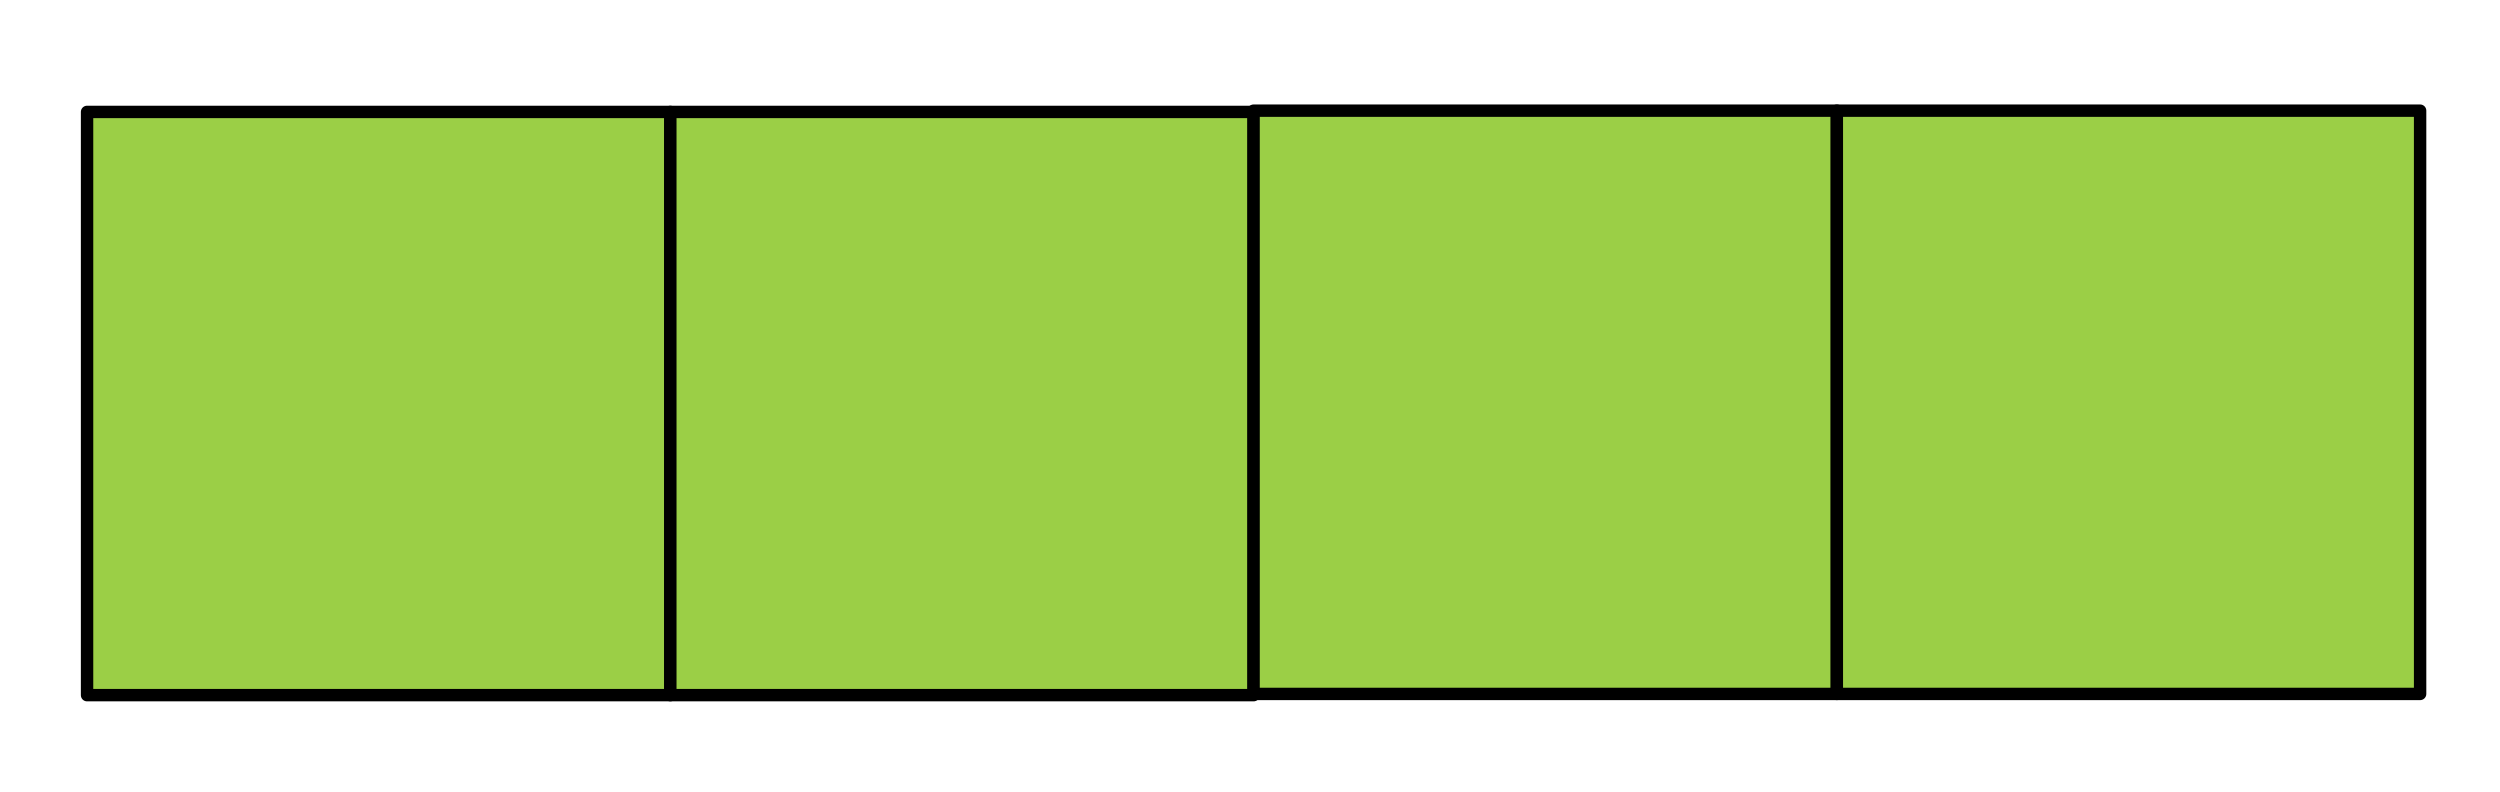 <?xml version="1.0" encoding="UTF-8" standalone="no"?><!DOCTYPE svg PUBLIC "-//W3C//DTD SVG 1.1//EN" "http://www.w3.org/Graphics/SVG/1.1/DTD/svg11.dtd"><svg width="100%" height="100%" viewBox="0 0 486 154" version="1.1" xmlns="http://www.w3.org/2000/svg" xmlns:xlink="http://www.w3.org/1999/xlink" xml:space="preserve" xmlns:serif="http://www.serif.com/" style="fill-rule:evenodd;clip-rule:evenodd;stroke-linecap:round;stroke-linejoin:round;stroke-miterlimit:1.5;"><rect id="ArtBoard1" x="0" y="0" width="485.911" height="153.394" style="fill:none;"/><rect x="16.925" y="21.754" width="113.386" height="113.386" style="fill:#9bcf46;stroke:#000;stroke-width:2.41px;"/><rect x="130.311" y="21.754" width="113.386" height="113.386" style="fill:#9bcf46;stroke:#000;stroke-width:2.41px;"/><rect x="243.697" y="21.514" width="113.386" height="113.386" style="fill:#9bcf46;stroke:#000;stroke-width:2.41px;"/><rect x="357.083" y="21.514" width="113.386" height="113.386" style="fill:#9bcf46;stroke:#000;stroke-width:2.41px;"/></svg>